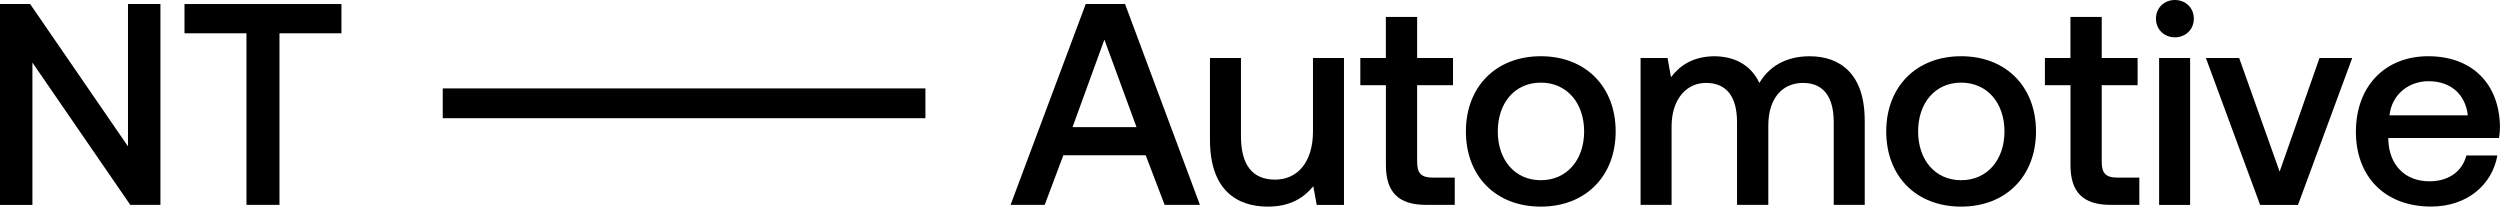 <?xml version="1.0" encoding="utf-8"?>
<svg xmlns="http://www.w3.org/2000/svg" id="Delta" viewBox="0 0 799.9 66.11">
  <path d="M0,65.55V1.29h9.64l31.31,45.54V1.29h10.38v64.27h-9.64L10.37,20.02v45.54H0Z"/>
  <path d="M59.03,1.29h50.22v9.36h-19.83v54.9h-10.56V10.65h-19.83V1.29Z"/>
  <path d="M323.34,65.55L347.39,1.29h12.58l23.96,64.27h-11.29l-6.06-15.88h-26.35l-5.97,15.88h-10.93ZM343.17,40.67h20.47l-10.28-28-10.19,28Z"/>
  <path d="M420.1,18.55h9.92v47.01h-8.72l-1.1-5.97c-2.94,3.58-7.25,6.52-14.51,6.52-10.01,0-18.55-5.33-18.55-21.39v-26.17h9.92v25.06c0,9.18,3.67,13.86,10.92,13.86s12.12-5.69,12.12-15.42v-23.5Z"/>
  <path d="M443.42,27.27h-8.17v-8.72h8.17V5.42h10.01v13.13h11.48v8.72h-11.48v24.51c0,3.67,1.29,5.05,5.05,5.05h6.98v8.72h-9.18c-9,0-12.85-4.22-12.85-12.76v-25.52Z"/>
  <path d="M469.03,42.05c0-14.32,9.64-24.06,23.96-24.06s23.96,9.73,23.96,24.06-9.64,24.06-23.96,24.06-23.96-9.64-23.96-24.06ZM506.86,42.05c0-9.09-5.51-15.61-13.86-15.61s-13.77,6.52-13.77,15.61,5.42,15.61,13.77,15.61,13.86-6.52,13.86-15.61Z"/>
  <path d="M596.64,38.47v27.08h-9.92v-26.44c0-8.26-3.4-12.58-9.82-12.58-6.79,0-11.11,5.14-11.11,13.59v25.43h-10.01v-26.44c0-8.26-3.4-12.58-9.92-12.58s-11.02,5.51-11.02,13.86v25.16h-9.92V18.55h8.63l1.1,6.15c2.66-3.49,6.7-6.61,13.77-6.7,6.15,0,11.66,2.48,14.51,8.54,3.03-5.14,8.35-8.54,16.07-8.54,9.73,0,17.63,5.6,17.63,20.47Z"/>
  <path d="M603.52,42.05c0-14.32,9.64-24.06,23.96-24.06s23.96,9.73,23.96,24.06-9.64,24.06-23.96,24.06-23.96-9.64-23.96-24.06ZM641.35,42.05c0-9.09-5.51-15.61-13.86-15.61s-13.77,6.52-13.77,15.61,5.42,15.61,13.77,15.61,13.86-6.52,13.86-15.61Z"/>
  <path d="M662.46,27.27h-8.17v-8.72h8.17V5.42h10.01v13.13h11.48v8.72h-11.48v24.51c0,3.67,1.29,5.05,5.05,5.05h6.98v8.72h-9.18c-9,0-12.85-4.22-12.85-12.76v-25.52Z"/>
  <path d="M689.82,5.97c0-3.49,2.66-5.97,6.06-5.97s6.06,2.48,6.06,5.97-2.66,5.97-6.06,5.97-6.06-2.48-6.06-5.97ZM690.83,18.55h9.92v47.01h-9.92V18.55Z"/>
  <path d="M705.79,18.55h10.65l12.95,36.36,12.76-36.36h10.47l-17.35,47.01h-12.12l-17.35-47.01Z"/>
  <path d="M753.8,42.14c0-14.51,9.27-24.15,23.14-24.15s22.68,8.63,22.95,22.4c0,1.19-.09,2.48-.28,3.76h-35.44v.64c.27,7.99,5.33,13.22,13.13,13.22,6.06,0,10.47-3.03,11.84-8.26h9.92c-1.65,9.27-9.55,16.34-21.21,16.34-14.78,0-24.06-9.55-24.06-23.96ZM789.61,36.91c-.83-6.98-5.69-10.93-12.58-10.93-6.34,0-11.75,4.22-12.49,10.93h25.06Z"/>
  <rect x="141.66" y="28.29" width="154.44" height="9.53"/>
</svg>